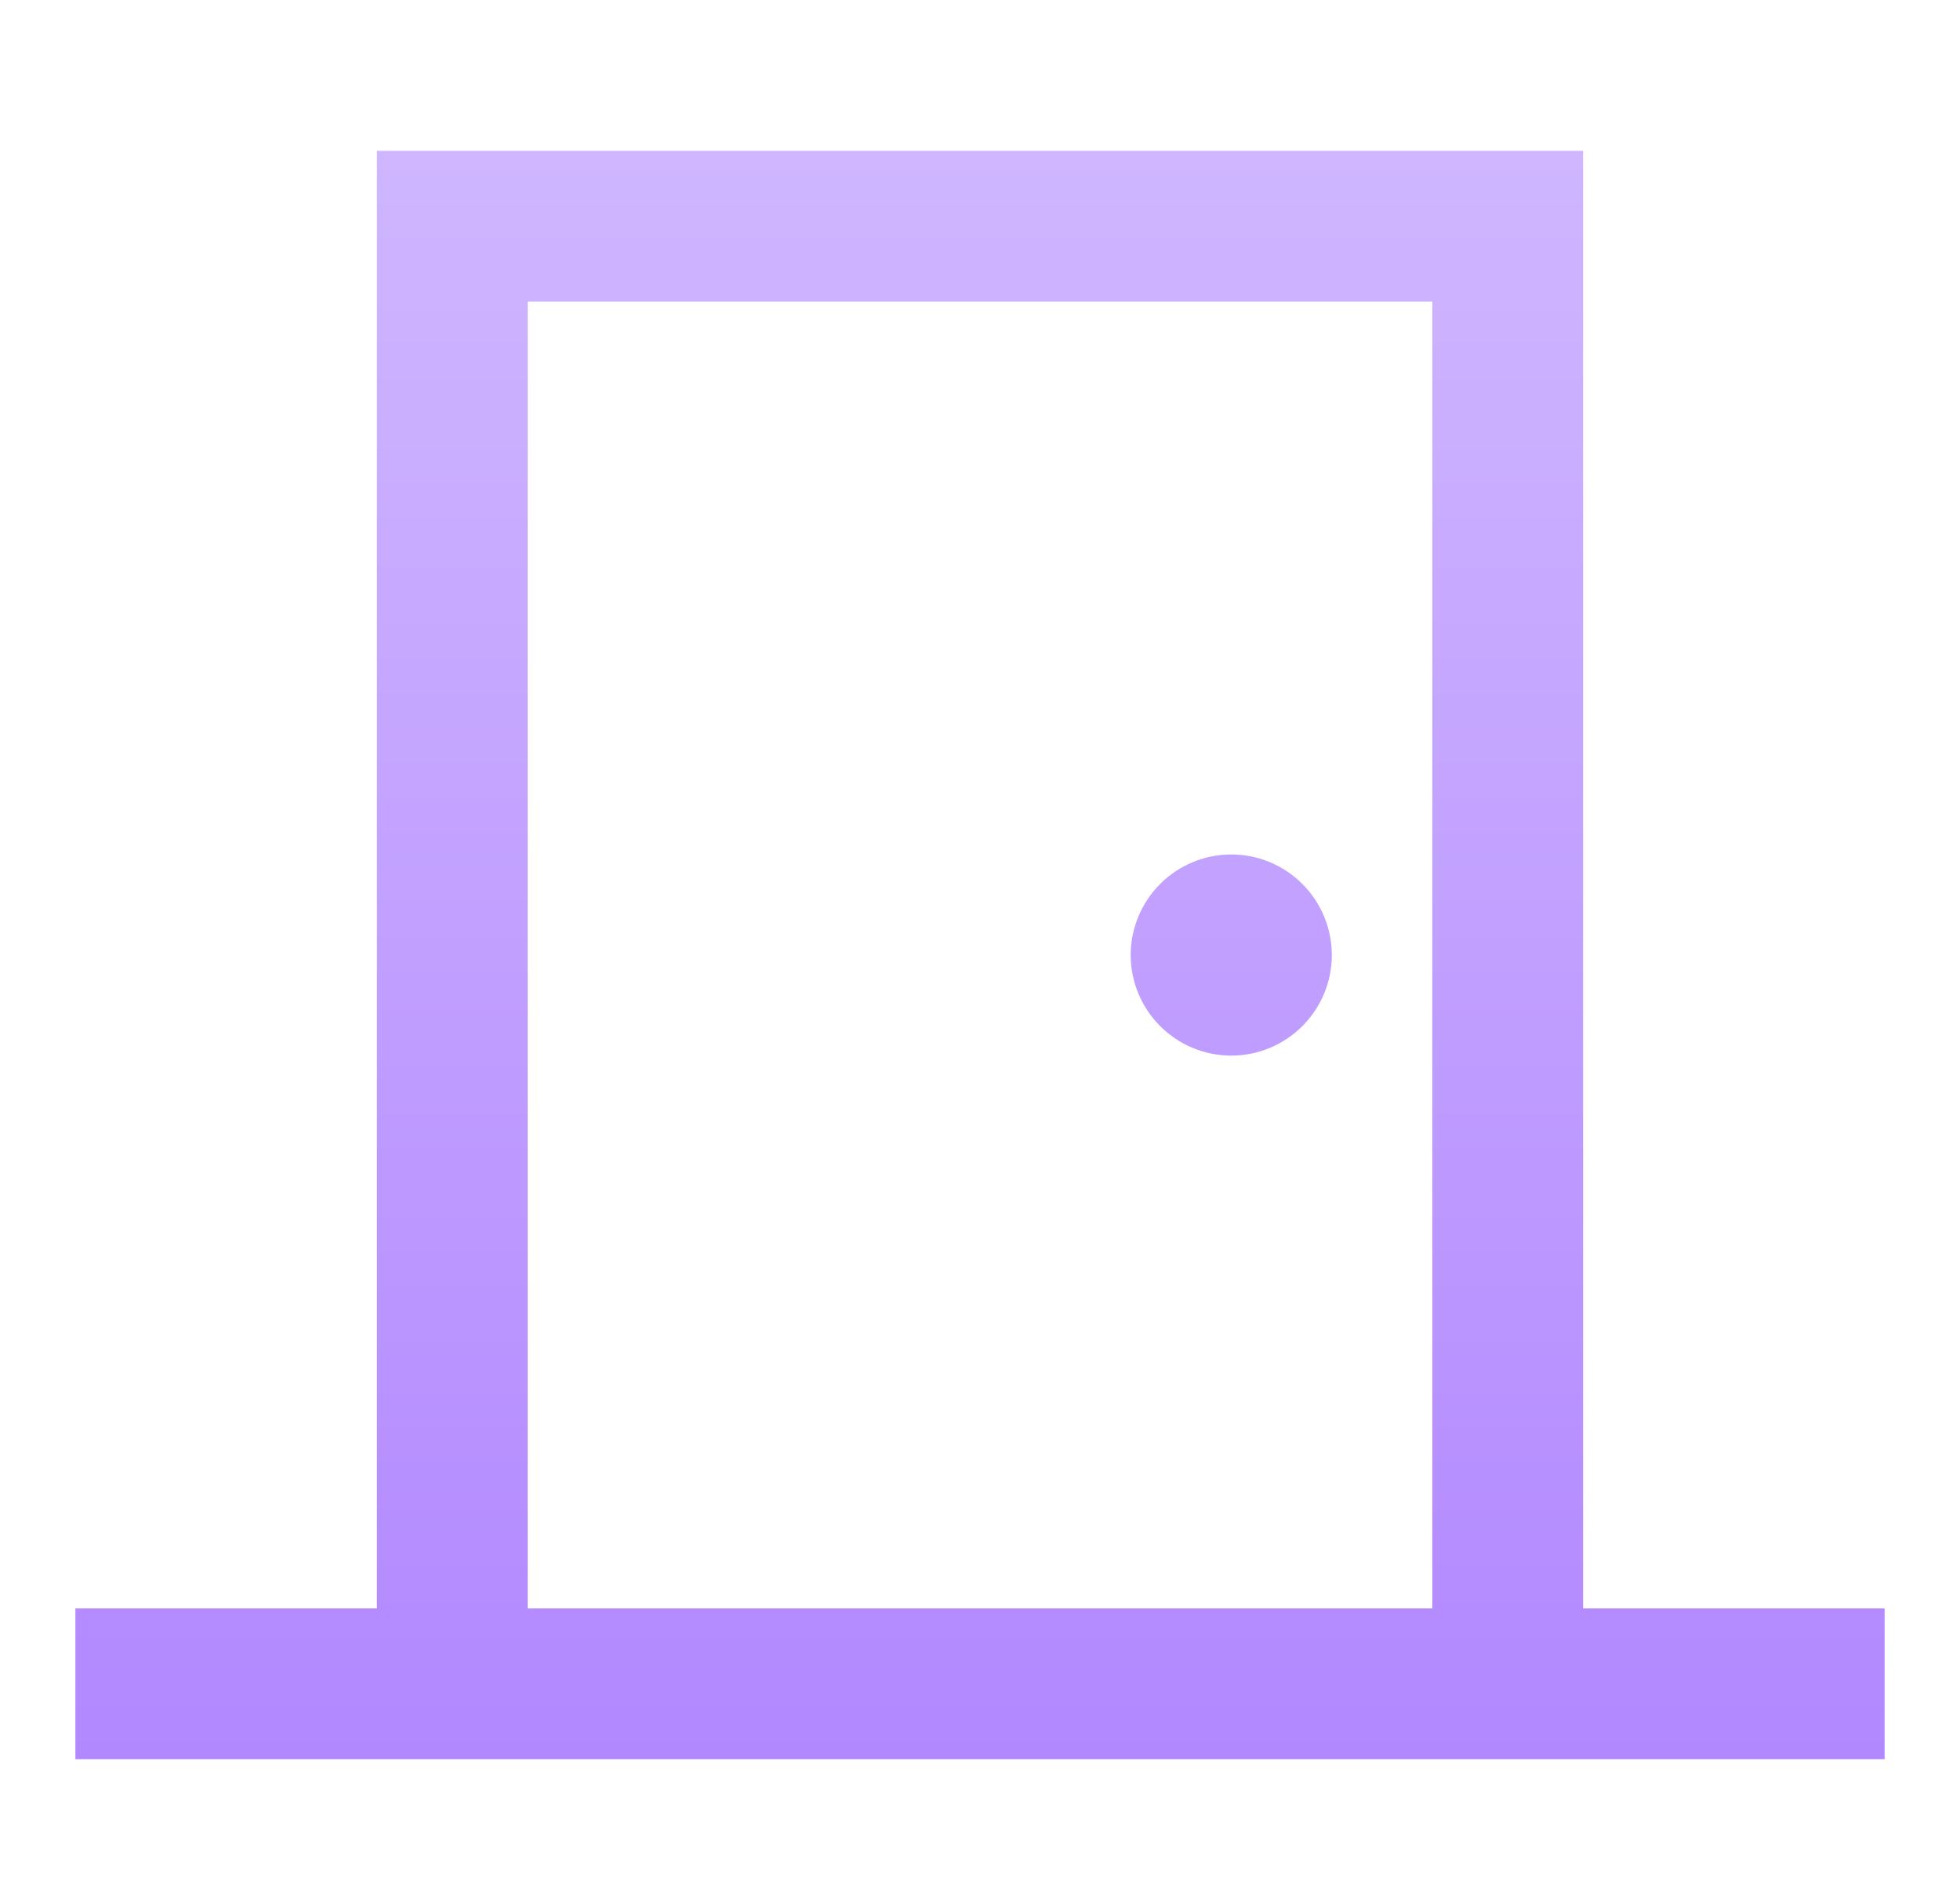 <svg fill="none" height="25" viewBox="0 0 26 25" width="26" xmlns="http://www.w3.org/2000/svg" xmlns:xlink="http://www.w3.org/1999/xlink"><linearGradient id="a" gradientUnits="userSpaceOnUse" x1="13" x2="13" y1="2" y2="23.333"><stop offset="0" stop-color="#cfb6ff"/><stop offset="1" stop-color="#b288ff"/></linearGradient><path d="m19 4v17.333h-12v-17.333zm2 17.333v-17.333-2h-2-12-2v2 17.333h-3-1v2h1 3 2 12 2 3 1v-2h-1zm-4.667-10c-.354 0-.693.141-.943.391-.25.25-.391.589-.391.943 0 .354.141.693.391.943.25.25.589.391.943.391.354 0 .693-.141.943-.391.25-.25.391-.589.391-.943 0-.354-.141-.693-.391-.943-.25-.25-.589-.391-.943-.391z" fill="url(#a)"/></svg>